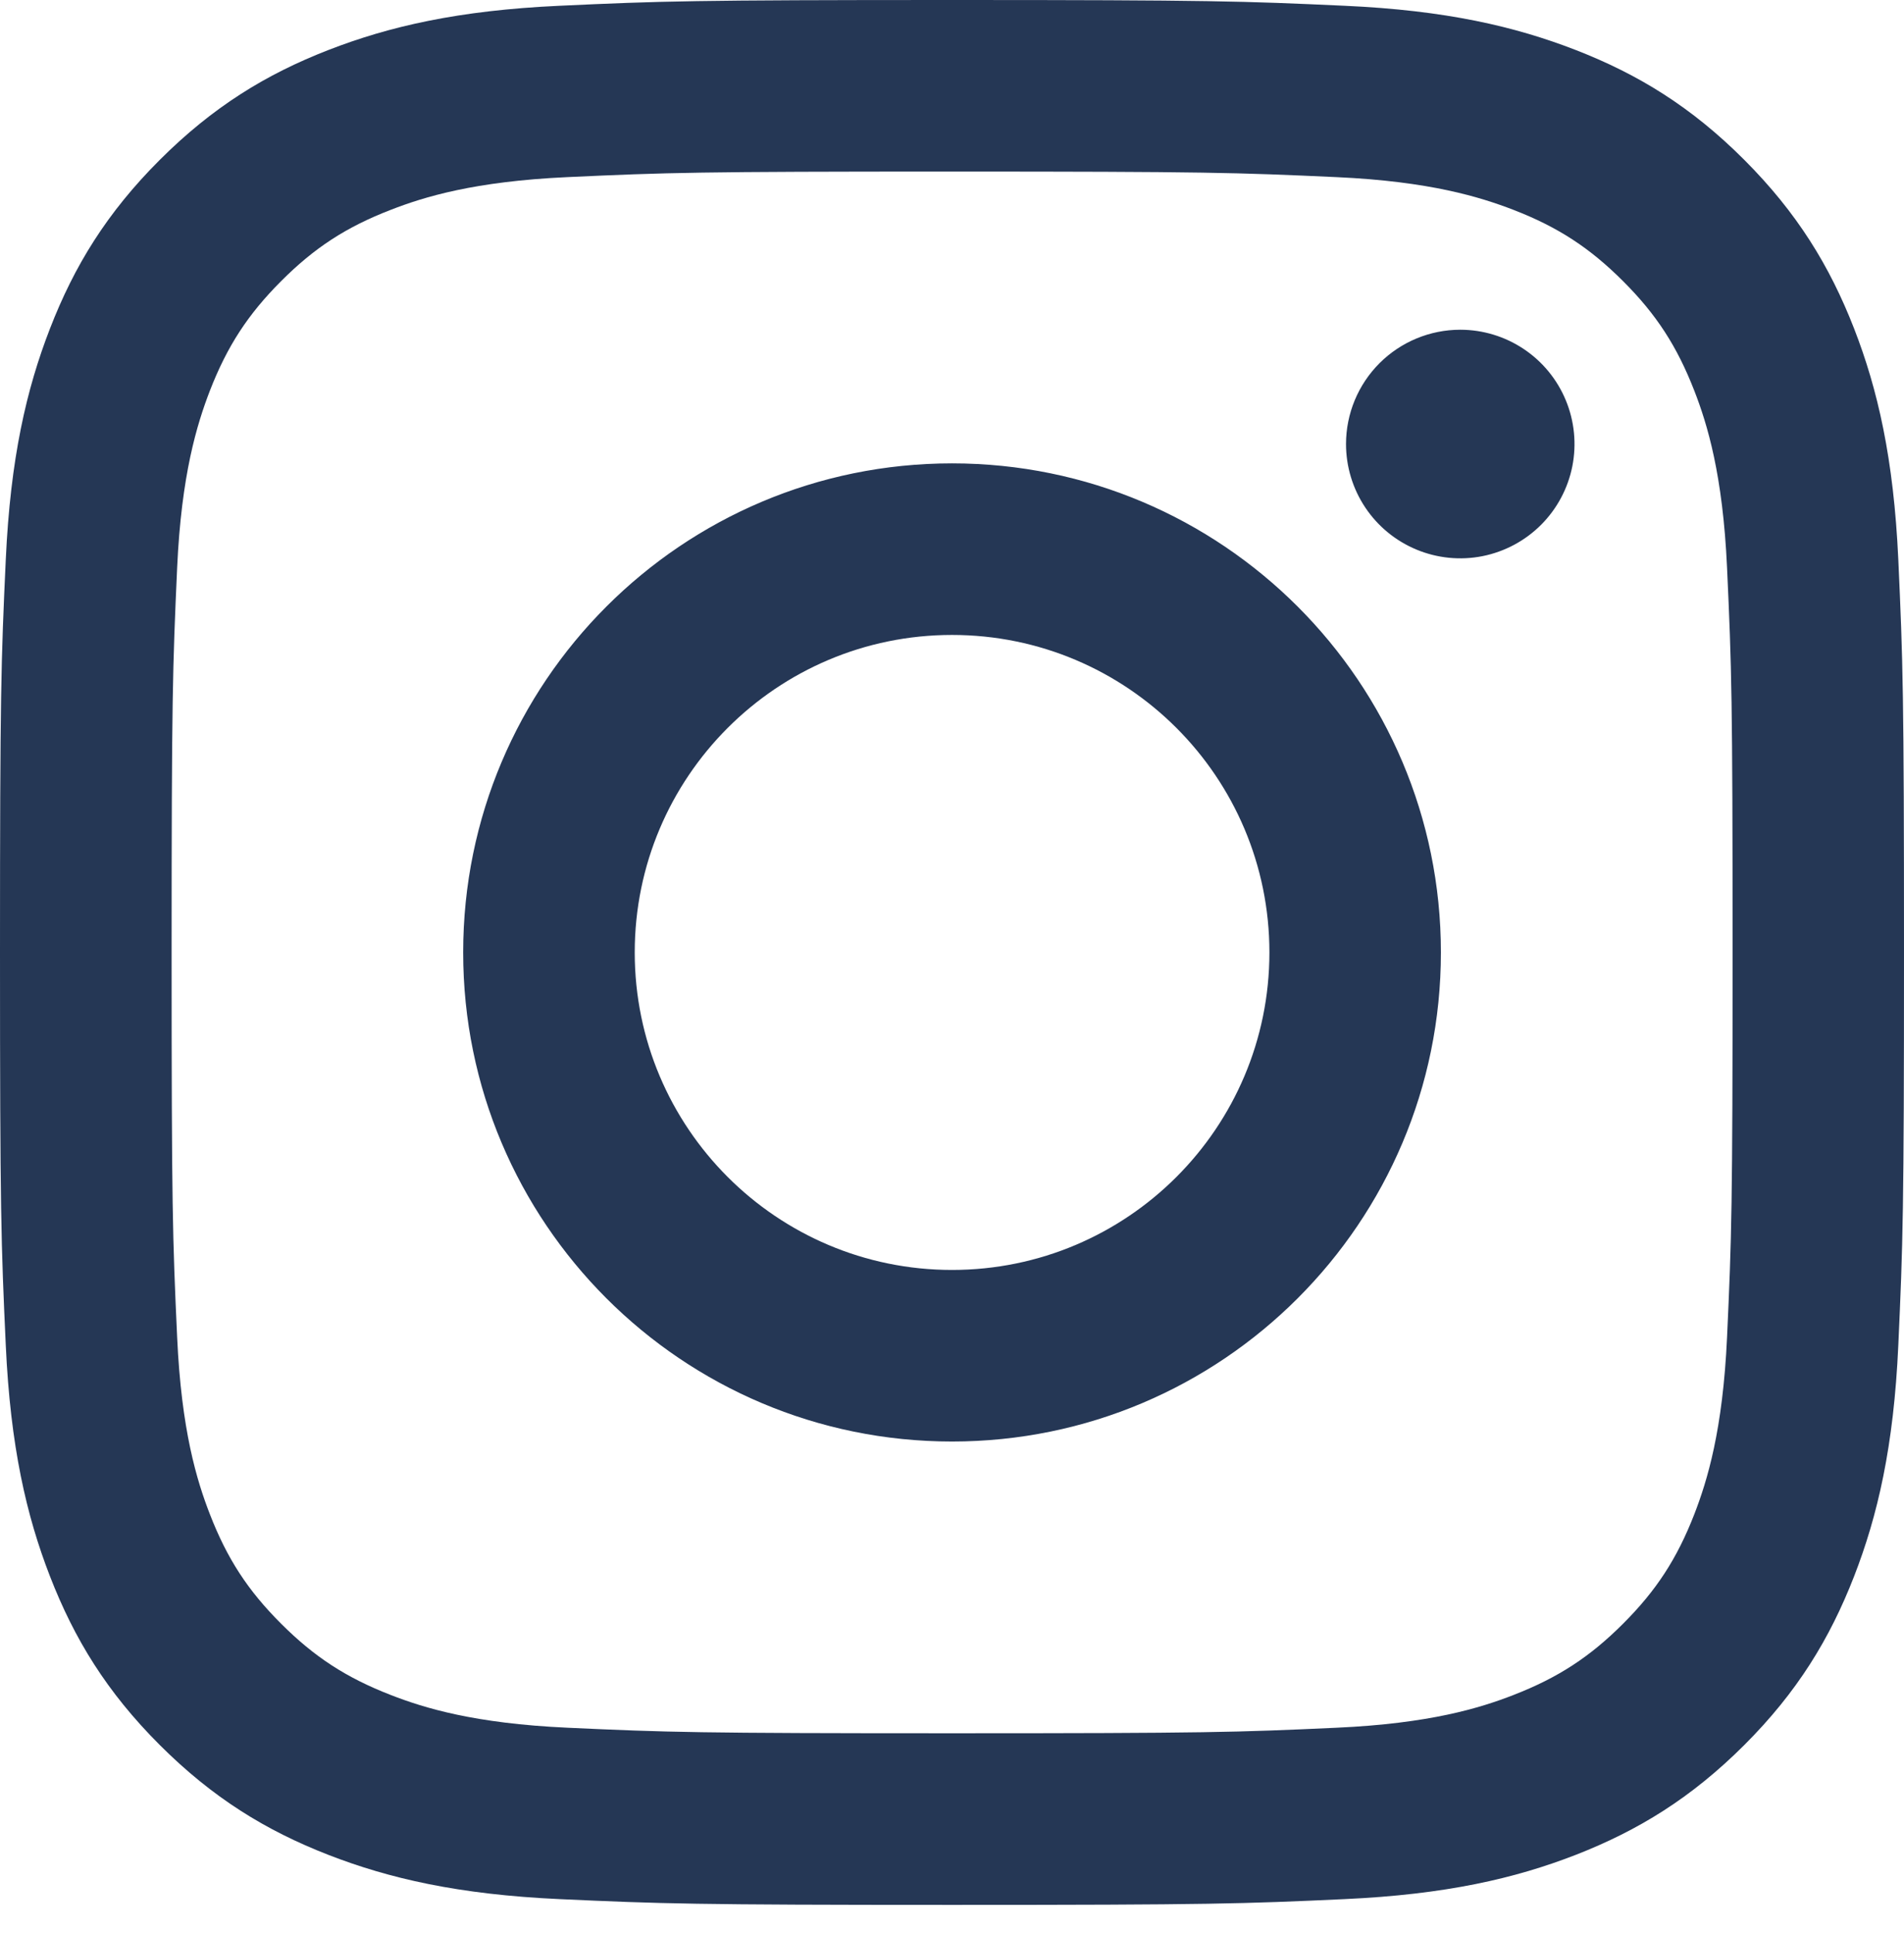 <svg width="68" height="69" viewBox="0 0 68 69" fill="none" xmlns="http://www.w3.org/2000/svg">
<path d="M22.669 34.001C22.669 27.742 27.742 22.667 34.001 22.667C40.261 22.667 45.336 27.742 45.336 34.001C45.336 40.261 40.261 45.336 34.001 45.336C27.742 45.336 22.669 40.261 22.669 34.001V34.001ZM16.542 34.001C16.542 43.644 24.359 51.461 34.001 51.461C43.644 51.461 51.461 43.644 51.461 34.001C51.461 24.359 43.644 16.542 34.001 16.542C24.359 16.542 16.542 24.358 16.542 34.001H16.542ZM48.072 15.85C48.072 16.657 48.311 17.446 48.759 18.117C49.207 18.788 49.844 19.311 50.589 19.62C51.335 19.93 52.155 20.011 52.947 19.854C53.738 19.696 54.465 19.308 55.036 18.738C55.607 18.167 55.996 17.44 56.154 16.649C56.311 15.858 56.231 15.037 55.922 14.291C55.614 13.546 55.091 12.908 54.42 12.46C53.749 12.011 52.961 11.772 52.154 11.771H52.152C51.07 11.772 50.033 12.202 49.268 12.966C48.503 13.731 48.073 14.768 48.072 15.85V15.85ZM20.265 61.678C16.95 61.527 15.148 60.975 13.951 60.508C12.363 59.89 11.23 59.154 10.04 57.965C8.849 56.776 8.112 55.644 7.496 54.057C7.03 52.86 6.477 51.057 6.327 47.742C6.162 44.158 6.129 43.082 6.129 34.002C6.129 24.922 6.165 23.848 6.327 20.261C6.478 16.946 7.034 15.148 7.496 13.947C8.114 12.36 8.85 11.227 10.04 10.036C11.229 8.845 12.36 8.108 13.951 7.493C15.148 7.026 16.95 6.474 20.265 6.323C23.849 6.158 24.925 6.125 34.001 6.125C43.077 6.125 44.155 6.16 47.742 6.324C51.057 6.475 52.856 7.031 54.056 7.493C55.644 8.109 56.776 8.847 57.967 10.037C59.158 11.226 59.892 12.36 60.511 13.948C60.977 15.145 61.529 16.947 61.68 20.262C61.845 23.849 61.878 24.922 61.878 34.002C61.878 43.082 61.845 44.156 61.68 47.743C61.529 51.058 60.974 52.86 60.511 54.057C59.892 55.645 59.156 56.777 57.967 57.965C56.778 59.154 55.644 59.891 54.056 60.509C52.859 60.976 51.057 61.528 47.742 61.678C44.158 61.843 43.081 61.876 34.001 61.876C24.921 61.876 23.848 61.843 20.265 61.678V61.678ZM19.983 0.206C16.364 0.371 13.89 0.945 11.73 1.785C9.495 2.653 7.599 3.818 5.707 5.707C3.815 7.596 2.653 9.492 1.785 11.73C0.945 13.892 0.371 16.364 0.206 19.983C0.038 23.609 0 24.768 0 34.001C0 43.235 0.038 44.394 0.206 48.019C0.371 51.639 0.945 54.111 1.785 56.273C2.653 58.508 3.815 60.407 5.707 62.296C7.599 64.184 9.492 65.347 11.73 66.218C13.894 67.058 16.364 67.632 19.983 67.797C23.61 67.962 24.768 68.003 34.001 68.003C43.235 68.003 44.394 67.964 48.019 67.797C51.639 67.632 54.111 67.058 56.273 66.218C58.508 65.347 60.403 64.185 62.296 62.296C64.188 60.406 65.347 58.508 66.218 56.273C67.058 54.111 67.635 51.639 67.797 48.019C67.962 44.391 68 43.235 68 34.001C68 24.768 67.962 23.609 67.797 19.983C67.632 16.363 67.058 13.89 66.218 11.73C65.347 9.495 64.185 7.599 62.296 5.707C60.406 3.815 58.508 2.653 56.275 1.785C54.111 0.945 51.639 0.368 48.022 0.206C44.396 0.04 43.238 0 34.005 0C24.773 0 23.612 0.038 19.985 0.206" fill="#253755"/>
</svg>
